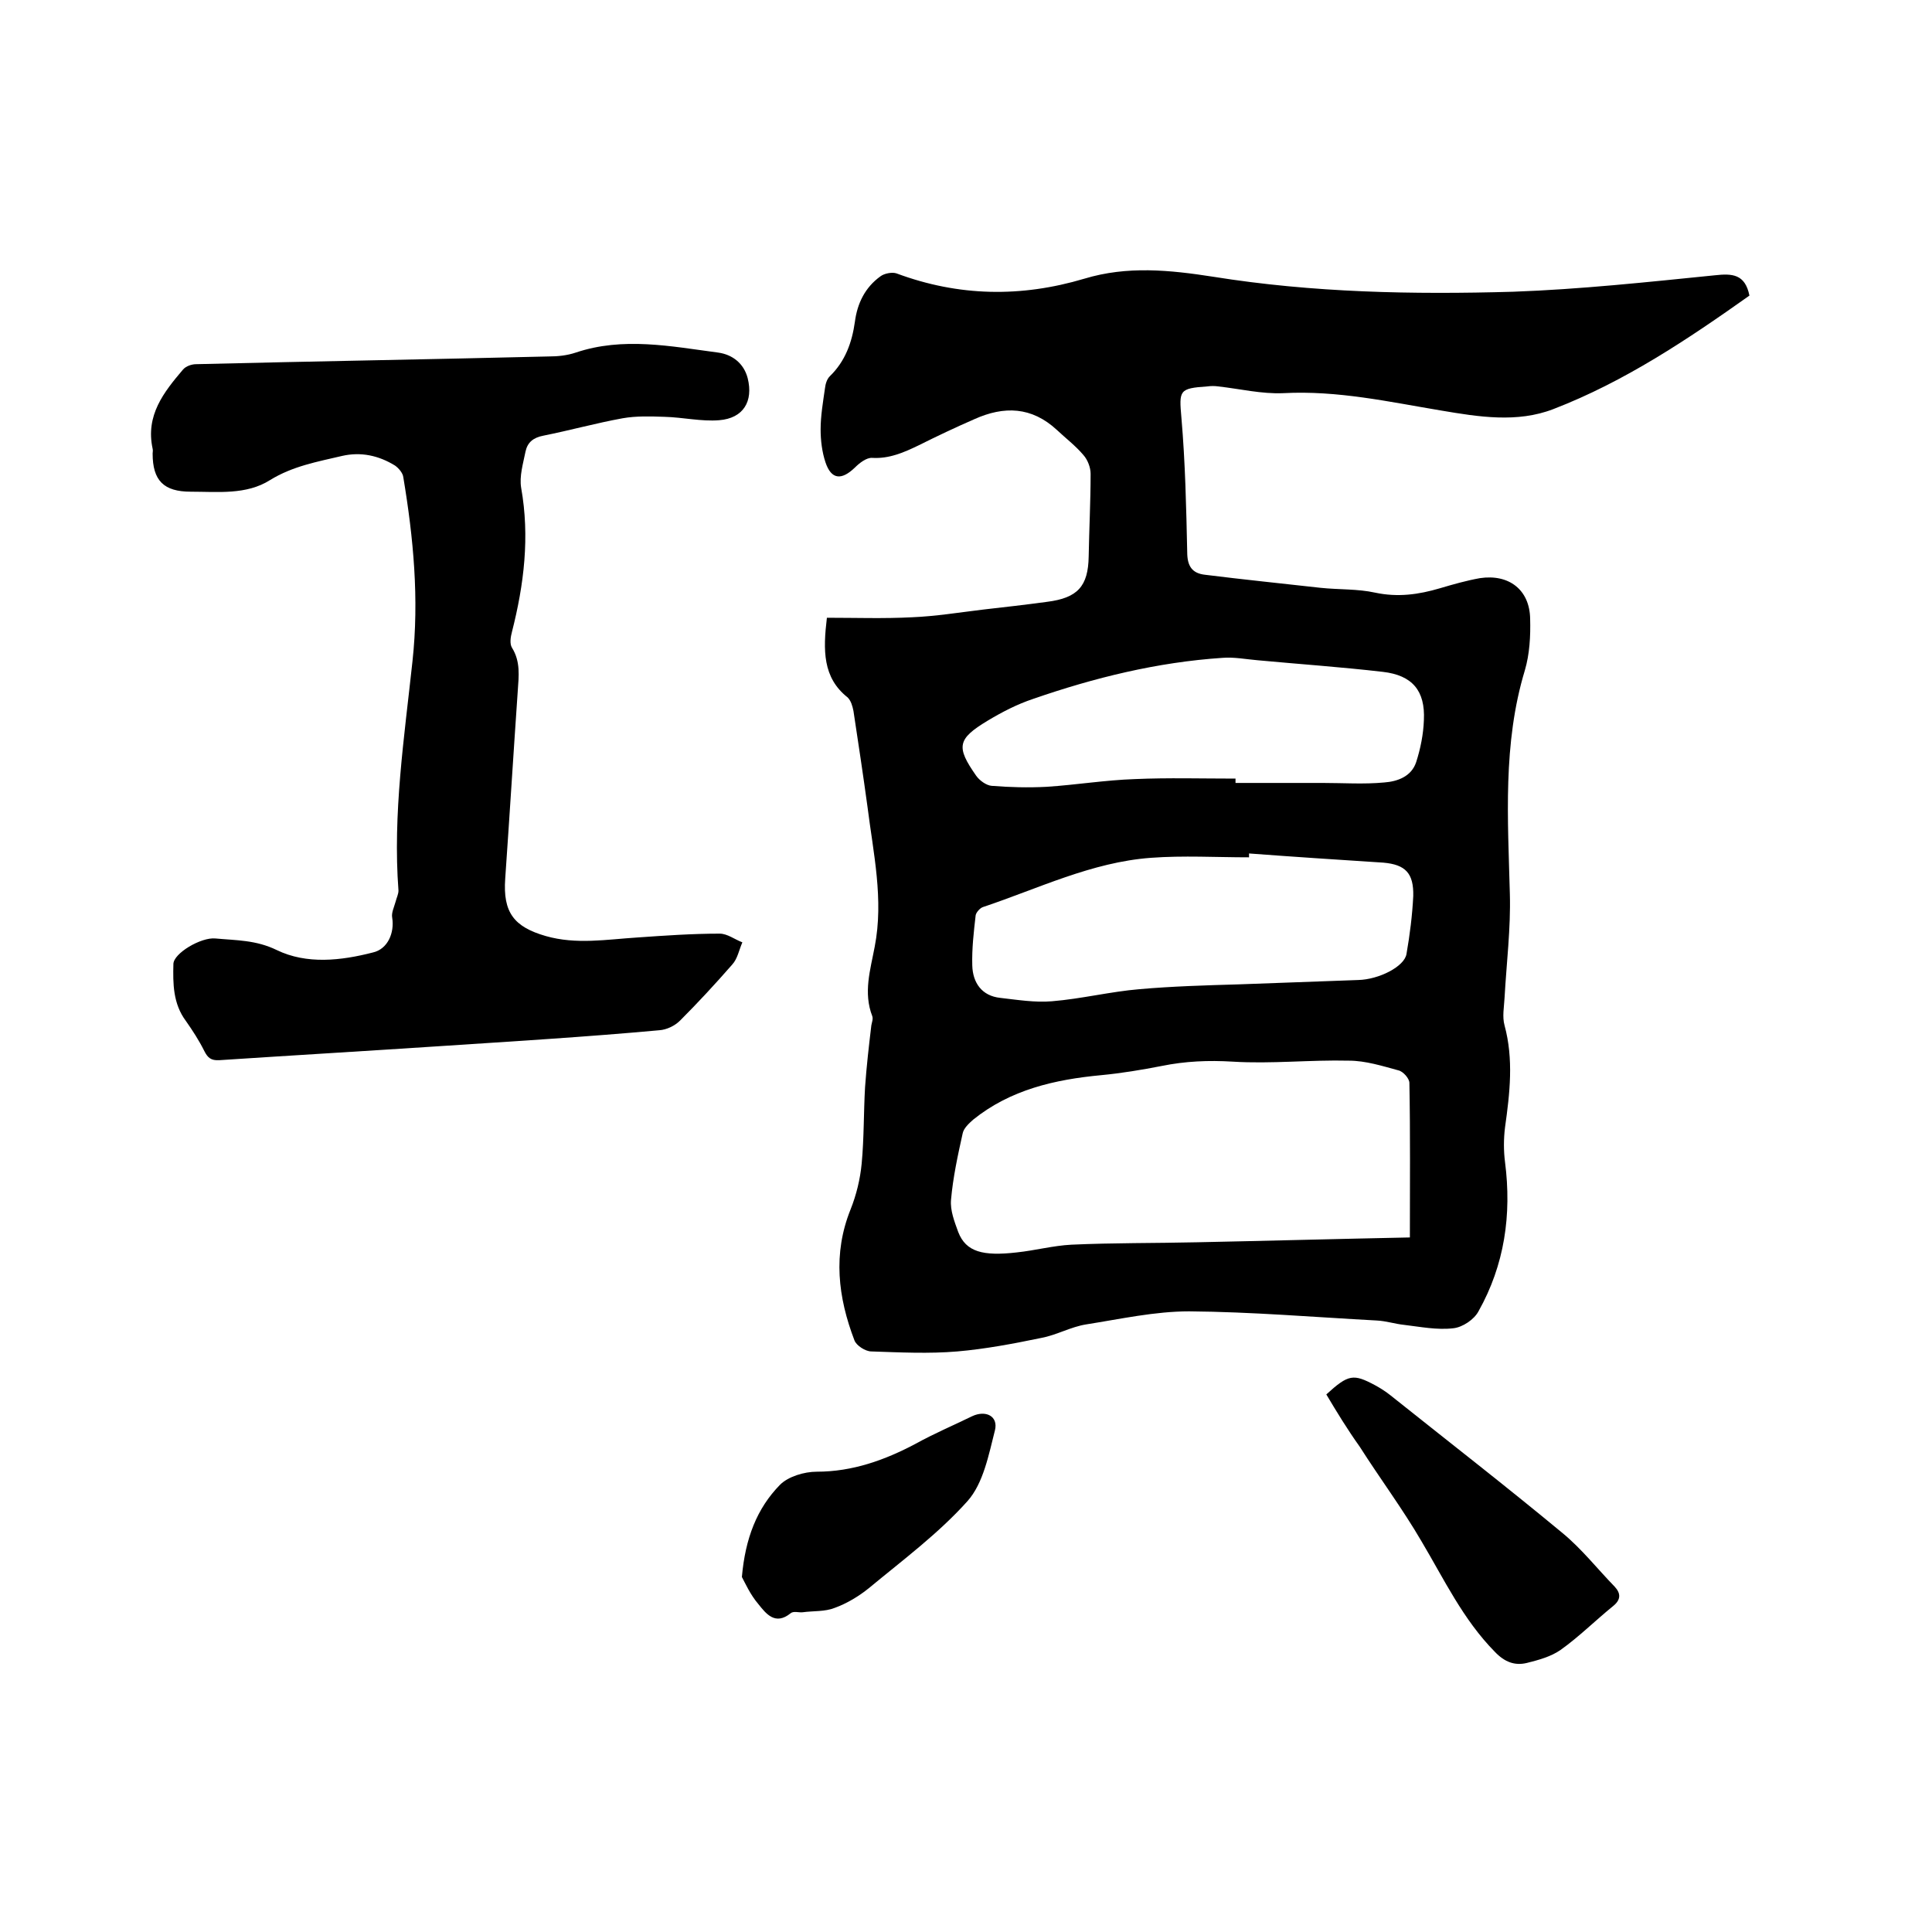 <svg enable-background="new 0 0 400 400" viewBox="0 0 400 400" xmlns="http://www.w3.org/2000/svg"><path d="m171.2 127.9c6 0 11.8.2 17.6-.1 4.9-.2 9.8-1 14.8-1.6 4.4-.5 8.8-1 13.2-1.6 6.3-.8 8.5-3.2 8.6-9.4.1-5.7.4-11.4.4-17.1 0-1.3-.6-2.9-1.5-3.9-1.6-1.9-3.7-3.5-5.5-5.2-5.2-4.8-10.9-5-17.1-2.2-3.9 1.7-7.7 3.5-11.5 5.4-3.1 1.5-6.1 2.8-9.6 2.6-1.2-.1-2.7 1.1-3.6 2-2.8 2.7-4.9 2.5-6.1-1.1-.7-2.1-1-4.5-1-6.8 0-2.8.5-5.7.9-8.5.1-.9.4-1.9 1-2.5 3.2-3.1 4.6-7 5.2-11.3.5-3.8 2.1-7.1 5.3-9.4.8-.6 2.4-.9 3.3-.6 12.9 4.8 25.8 5 38.9 1.1 8.9-2.7 17.7-1.8 26.7-.4 20.6 3.3 41.3 3.7 62.1 3.1 13.9-.5 27.8-2 41.7-3.4 3.6-.4 6.3-.3 7.2 4.2-12.7 9-25.8 17.8-40.6 23.5-7.5 2.9-15.5 1.6-23.2.3-10.8-1.8-21.5-4.2-32.7-3.6-4.5.2-9-.9-13.5-1.4-.7-.1-1.5-.1-2.2 0-5.9.4-5.9.8-5.4 6.5.8 9.3 1 18.6 1.2 27.8 0 2.9 1 4.4 3.7 4.7 8 1 15.9 1.8 23.9 2.7 3.8.4 7.7.2 11.3 1 4.7 1 9 .4 13.4-.9 2.7-.8 5.5-1.6 8.3-2.1 6-.9 10.3 2.4 10.4 8.4.1 3.6-.1 7.3-1.1 10.7-4.6 15.2-3.5 30.8-3.1 46.3.2 7.1-.7 14.3-1.1 21.5-.1 1.9-.5 3.9 0 5.7 1.9 7 1.1 14 .1 21.1-.3 2.4-.3 4.9 0 7.2 1.4 10.9-.1 21.3-5.5 30.9-.9 1.7-3.3 3.3-5.2 3.5-3.4.4-6.8-.3-10.2-.7-1.9-.2-3.7-.8-5.6-.9-13-.7-26-1.8-38.9-1.9-7.1 0-14.3 1.6-21.3 2.7-3.2.5-6.1 2.2-9.3 2.8-5.8 1.2-11.6 2.3-17.4 2.8-5.9.5-11.8.2-17.8 0-1.2 0-3.1-1.2-3.5-2.3-3.4-8.9-4.5-17.9-.8-27.1 1.2-3 2-6.3 2.3-9.5.5-5.3.4-10.6.7-15.8.3-4.3.8-8.6 1.3-12.8.1-.6.4-1.3.2-1.9-1.9-4.9-.4-9.6.5-14.4 1.9-9.8-.3-19.4-1.5-29-.9-6.6-1.9-13.2-2.9-19.8-.2-1-.5-2.1-1.2-2.8-5.2-4.1-5.1-9.8-4.3-16.5zm120.7 128.3c0-10.8.1-21.4-.1-32 0-.9-1.3-2.4-2.3-2.6-3.3-.9-6.8-2-10.2-2-8-.2-16.1.7-24.1.2-5-.3-9.8-.1-14.7.9-4.1.8-8.3 1.5-12.5 1.9-9.6.9-18.8 3-26.5 9.2-.9.8-2 1.8-2.2 2.9-1 4.5-2 9.1-2.4 13.7-.2 2.2.7 4.5 1.5 6.7 1.6 4.1 5.1 5 12.1 4.2 3.8-.4 7.5-1.4 11.3-1.6 8.7-.4 17.3-.3 26-.5 14.6-.3 29.2-.7 44.1-1zm-33.3-79.5v.8c-6.8 0-13.6-.4-20.3.1-12.3.9-23.4 6.4-34.8 10.2-.6.2-1.4 1.1-1.5 1.7-.4 3.5-.8 6.9-.7 10.4.1 3.6 2 6.3 5.8 6.7 3.5.4 7.2 1 10.7.7 6.1-.5 12.1-2 18.1-2.5 6.8-.6 13.7-.8 20.6-1 8.2-.3 16.5-.6 24.7-.9 4.3-.1 9.6-2.8 10-5.4.7-4 1.2-8 1.4-12 .1-4.7-1.6-6.5-6.2-6.9-9.3-.6-18.5-1.2-27.8-1.9zm-2.8-15.5v.9h18.1c4.2 0 8.5.3 12.7-.1 2.7-.2 5.6-1.2 6.6-4.2.9-2.8 1.5-5.8 1.6-8.7.3-6.1-2.4-9.3-8.5-10-8.6-1-17.3-1.6-25.9-2.4-2.4-.2-4.9-.7-7.3-.5-13.5.9-26.5 4.1-39.2 8.5-3.3 1.1-6.4 2.7-9.4 4.5-6.3 3.8-6.6 5.4-2.4 11.4.7 1 2.1 2 3.2 2.1 3.8.3 7.6.4 11.4.2 6.1-.4 12.2-1.4 18.3-1.6 6.8-.3 13.8-.1 20.8-.1z"/><path d="m91 216.6c-15.2 1-30.4 1.9-45.6 2.9-1.7.1-2.4-.5-3.1-1.9-1.1-2.2-2.4-4.2-3.8-6.2-2.7-3.6-2.7-7.8-2.6-11.8 0-2.2 5.7-5.6 8.7-5.3 4.3.4 8.4.3 12.7 2.4 6.2 3 13.3 2.2 19.9.5 3.1-.7 4.5-4.1 4-7.2-.2-1 .4-2.2.7-3.3.2-.8.6-1.6.6-2.3-1.2-15.9 1.2-31.7 2.9-47.5 1.4-12.9.2-25.5-1.9-38.1-.1-.9-1-1.9-1.7-2.4-3.4-2.1-7.1-2.9-11-2-5.1 1.2-10.2 2.1-14.9 5-4.9 3.1-10.8 2.4-16.4 2.4s-7.9-2.3-7.9-7.9c0-.3.1-.6 0-1-1.5-6.9 2.3-11.7 6.3-16.4.6-.7 1.8-1.1 2.7-1.1 24.3-.6 48.6-1 73-1.6 1.9 0 3.8-.2 5.6-.8 9.8-3.3 19.7-1.3 29.5 0 2.9.4 5.3 2.2 6.1 5.3 1.2 4.8-.9 8.3-5.9 8.7-3.7.3-7.5-.6-11.3-.7-2.9-.1-5.9-.2-8.7.3-5.5 1-10.9 2.5-16.4 3.6-2.1.4-3.3 1.4-3.7 3.3-.5 2.5-1.3 5.1-.9 7.5 1.8 10.1.6 20-1.9 29.8-.3 1.1-.5 2.5 0 3.3 1.8 2.9 1.4 5.9 1.2 8.9-.9 13-1.7 26-2.6 38.9-.5 7 1.8 10 8.4 11.9 6.3 1.8 12.6.7 18.9.3 5.7-.4 11.4-.8 17.1-.8 1.6 0 3.1 1.2 4.7 1.8-.7 1.6-1 3.4-2.1 4.6-3.5 4-7.1 7.9-10.8 11.6-1.1 1.1-2.8 1.9-4.3 2-15.3 1.4-30.4 2.3-45.5 3.3z"/><path d="m274.6 288.7c4.6-4.2 5.6-4.3 10.1-1.9 1.1.6 2.2 1.3 3.2 2.1 11.9 9.5 23.9 18.8 35.6 28.5 4 3.3 7.2 7.4 10.8 11.1 1.3 1.4 1.3 2.7-.3 4-3.7 3-7.1 6.4-10.9 9.1-2 1.4-4.6 2.1-7 2.7-2.5.6-4.6-.2-6.6-2.3-6.6-6.7-10.5-15-15.2-22.9-3.9-6.7-8.6-13-12.8-19.6-2.5-3.5-4.7-7.1-6.9-10.8z"/><path d="m153.6 326.5c.7-8 3.1-14.2 7.9-19.1 1.7-1.7 5-2.7 7.6-2.7 7.4 0 14.1-2.4 20.5-5.8 3.8-2.1 7.8-3.8 11.7-5.7 2.8-1.3 5.4 0 4.7 2.9-1.3 5.1-2.4 11-5.7 14.7-6 6.7-13.4 12.2-20.4 18-2.1 1.7-4.6 3.2-7.1 4.1-2 .8-4.4.6-6.6.9-.8.1-1.9-.3-2.5.2-3.2 2.6-5.1.1-6.7-1.9-1.7-2-2.7-4.3-3.4-5.6z"/></svg>